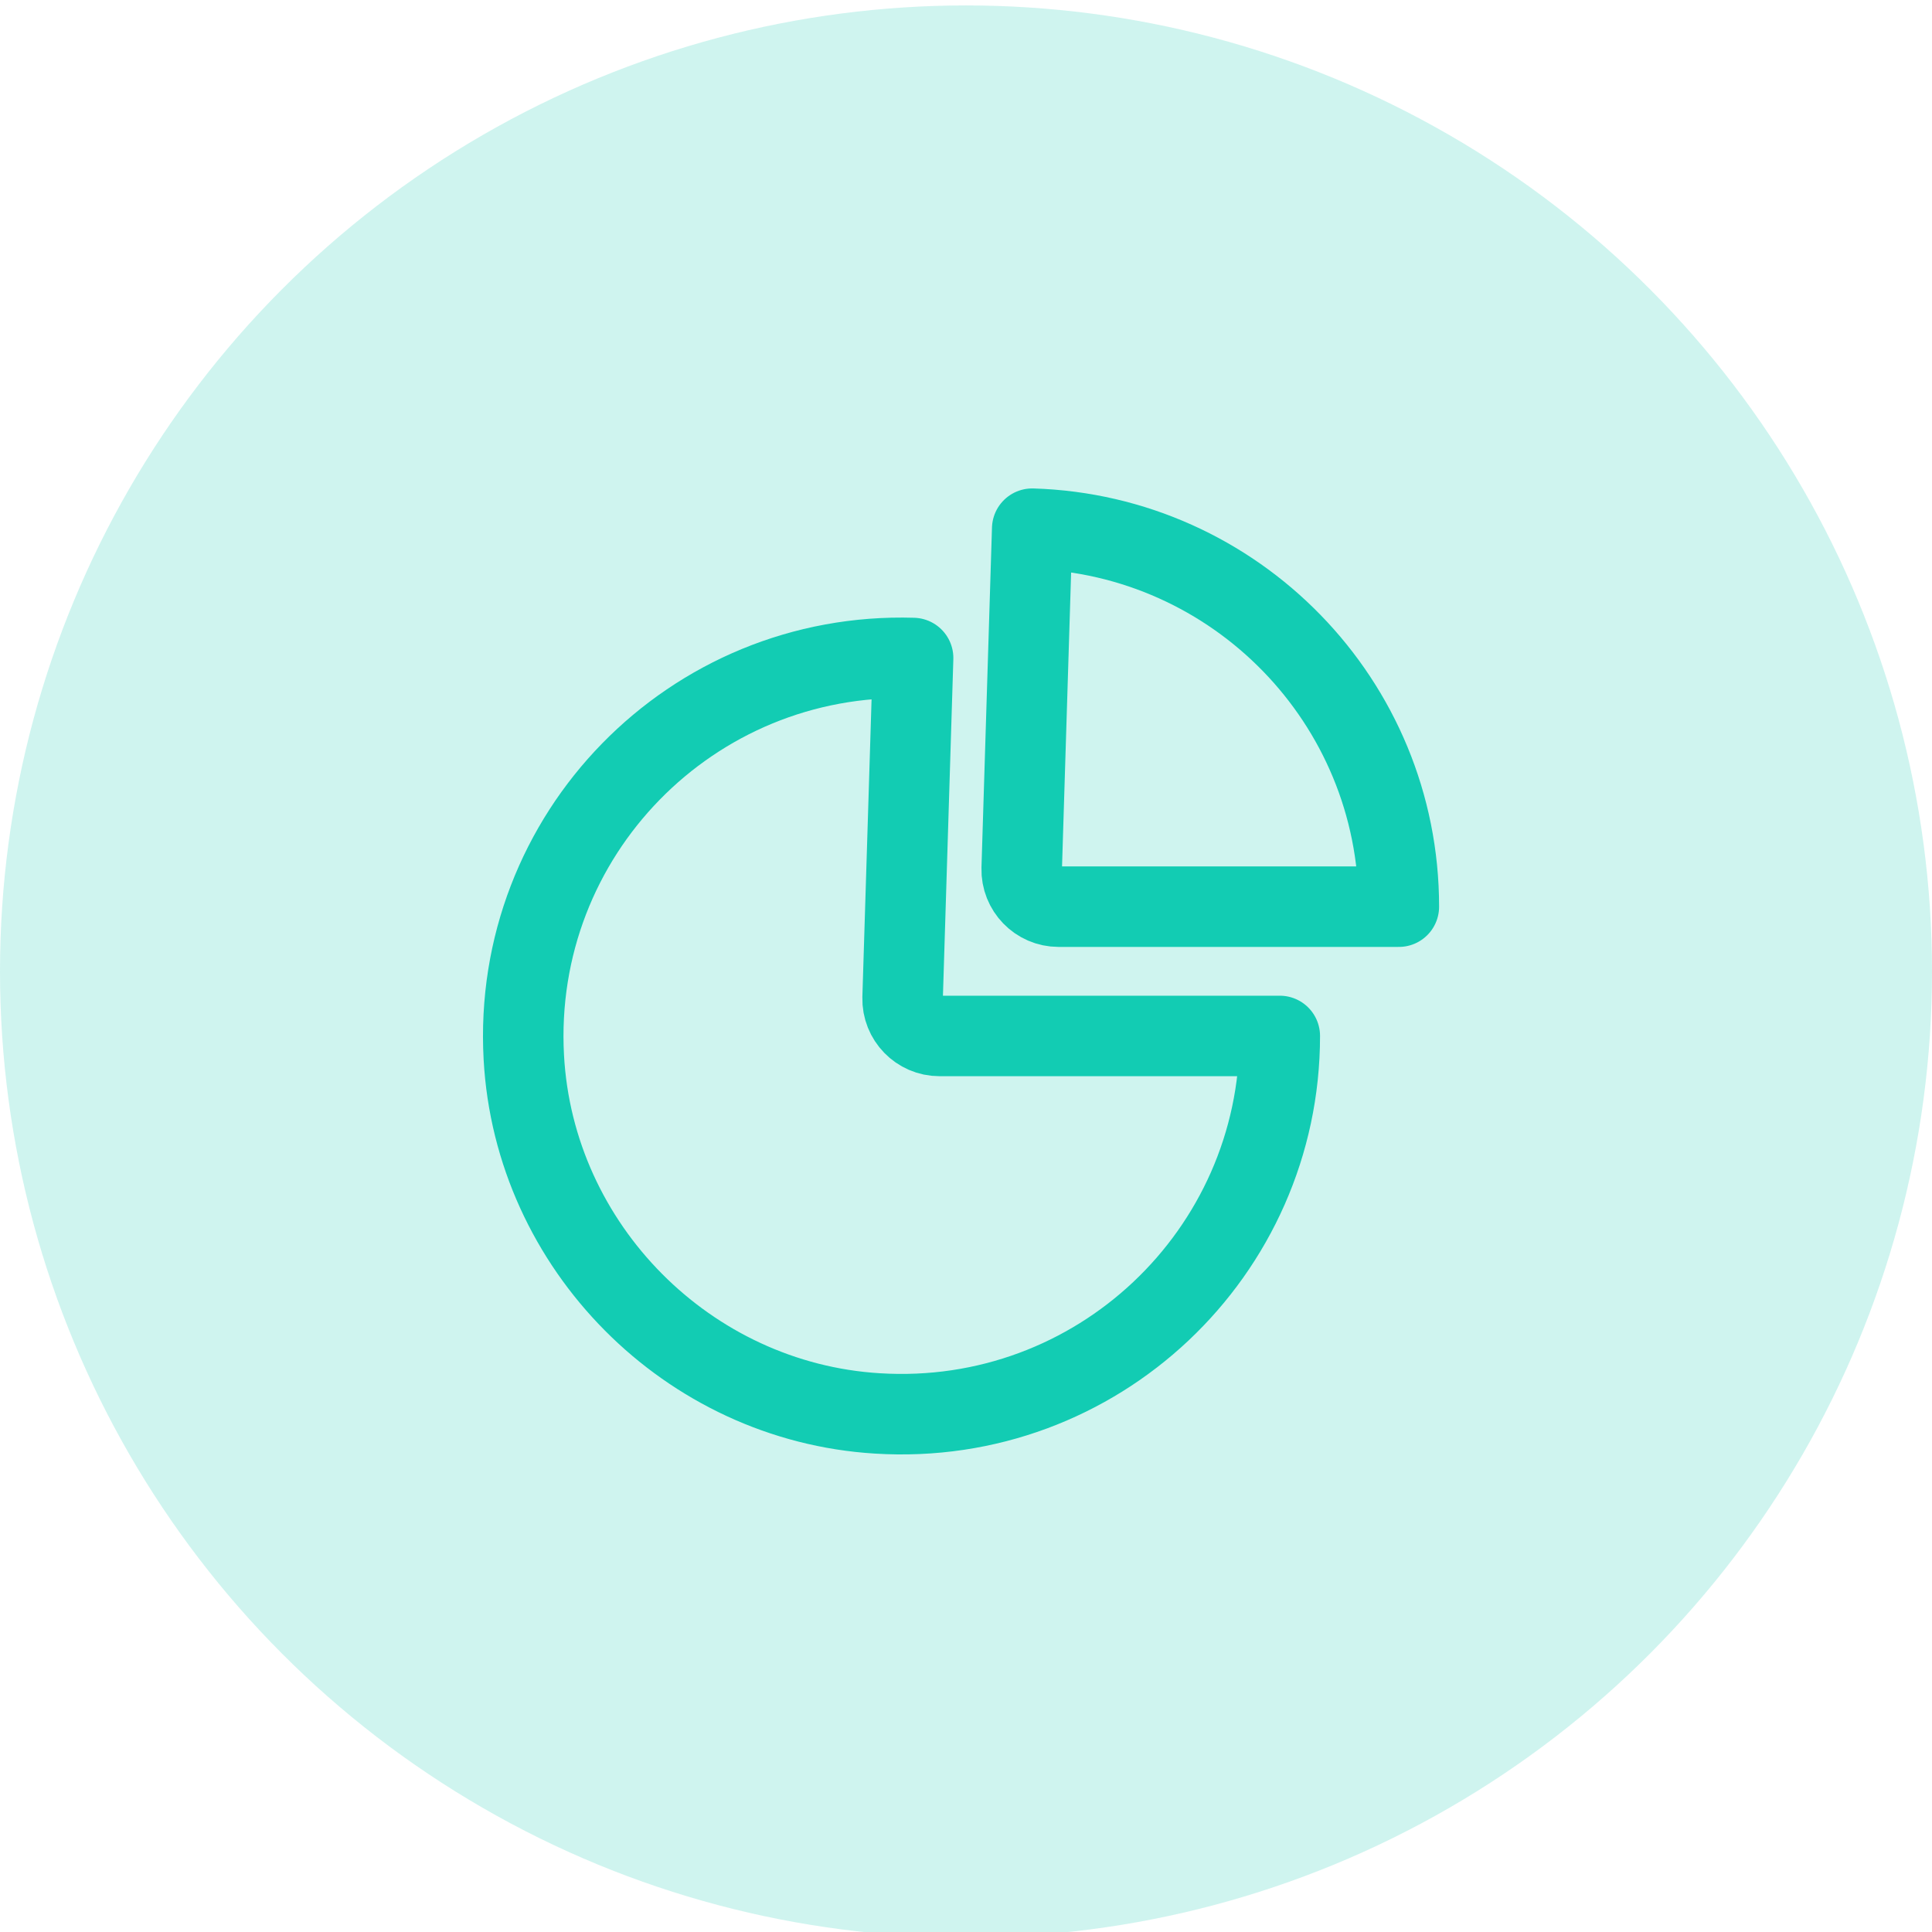 <svg width="48" height="48" viewBox="0 0 48 48" fill="none" xmlns="http://www.w3.org/2000/svg">
<circle cx="24" cy="24.135" r="24" fill="#12CCB3" fill-opacity="0.2"/>
<path d="M23.342 25.738C22.827 25.738 22.412 25.31 22.425 24.795L22.686 16.348C17.184 16.18 12.713 20.738 13.014 26.267C13.269 30.979 17.091 34.828 21.796 35.116C27.258 35.457 31.796 31.127 31.796 25.738H23.342V25.738Z" stroke="#12CCB3" stroke-width="2" stroke-miterlimit="10" stroke-linecap="round" stroke-linejoin="round"/>
<path d="M25.645 13.135L25.384 21.582C25.37 22.097 25.785 22.526 26.301 22.526H34.754C34.754 17.432 30.698 13.289 25.645 13.135Z" stroke="#12CCB3" stroke-width="2" stroke-miterlimit="10" stroke-linecap="round" stroke-linejoin="round"/>
</svg>
